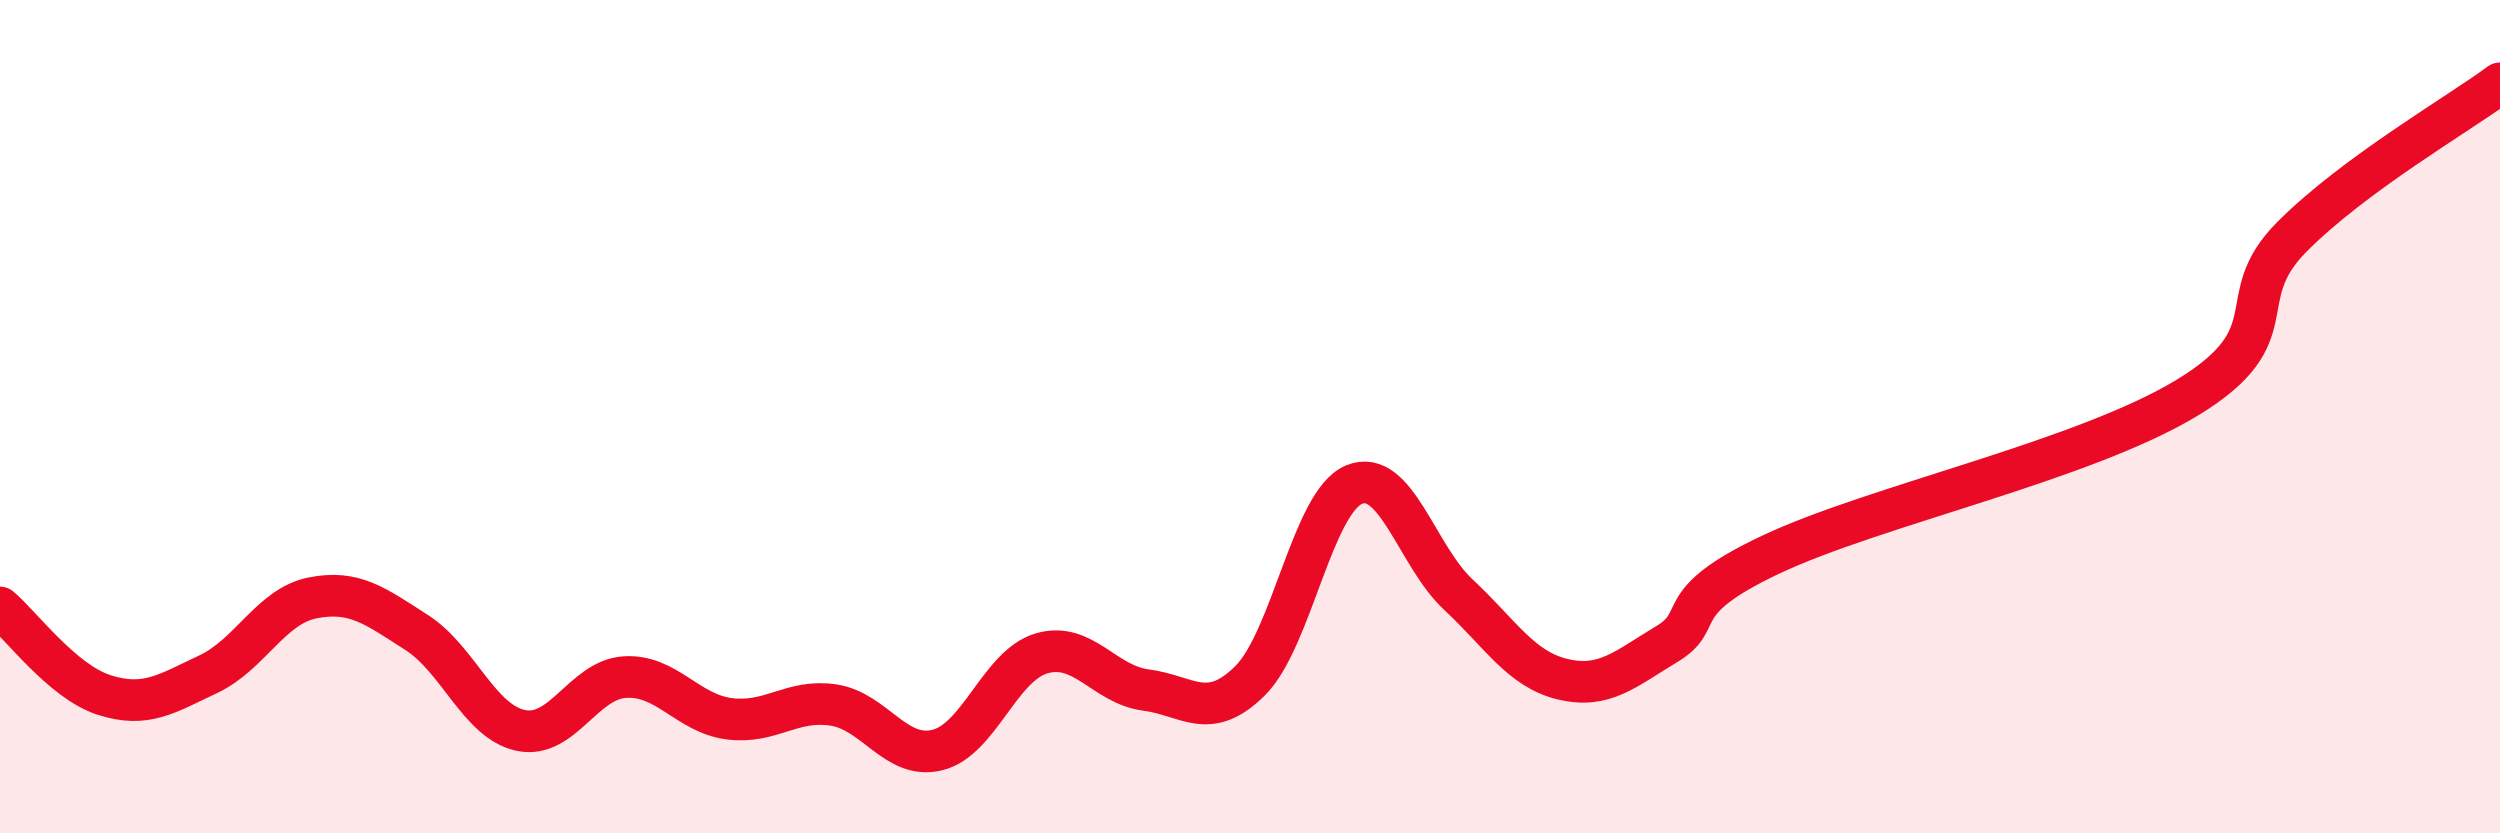 
    <svg width="60" height="20" viewBox="0 0 60 20" xmlns="http://www.w3.org/2000/svg">
      <path
        d="M 0,14.58 C 0.5,15 1.5,16.36 2.5,16.68 C 3.5,17 4,16.65 5,16.18 C 6,15.71 6.5,14.55 7.5,14.35 C 8.5,14.15 9,14.54 10,15.18 C 11,15.82 11.5,17.32 12.5,17.53 C 13.5,17.74 14,16.31 15,16.25 C 16,16.19 16.5,17.12 17.5,17.25 C 18.5,17.38 19,16.77 20,16.92 C 21,17.07 21.5,18.25 22.5,18 C 23.5,17.75 24,15.97 25,15.68 C 26,15.39 26.5,16.43 27.5,16.56 C 28.5,16.69 29,17.33 30,16.34 C 31,15.35 31.5,12.04 32.5,11.63 C 33.5,11.22 34,13.34 35,14.27 C 36,15.2 36.5,16.06 37.5,16.3 C 38.5,16.54 39,16.06 40,15.46 C 41,14.86 40,14.49 42.5,13.31 C 45,12.13 50,11.06 52.5,9.54 C 55,8.02 53.5,7.2 55,5.69 C 56.5,4.18 59,2.74 60,2L60 20L0 20Z"
        fill="#EB0A25"
        opacity="0.1"
        stroke-linecap="round"
        stroke-linejoin="round"
      />
      <path
        d="M 0,14.58 C 0.5,15 1.5,16.36 2.5,16.68 C 3.5,17 4,16.65 5,16.18 C 6,15.71 6.5,14.55 7.5,14.35 C 8.5,14.15 9,14.54 10,15.18 C 11,15.82 11.5,17.32 12.5,17.53 C 13.5,17.74 14,16.31 15,16.25 C 16,16.19 16.5,17.12 17.5,17.25 C 18.5,17.38 19,16.77 20,16.92 C 21,17.07 21.5,18.25 22.5,18 C 23.5,17.75 24,15.97 25,15.68 C 26,15.39 26.5,16.43 27.5,16.56 C 28.5,16.69 29,17.33 30,16.34 C 31,15.35 31.5,12.04 32.5,11.63 C 33.5,11.22 34,13.34 35,14.27 C 36,15.2 36.5,16.06 37.5,16.3 C 38.5,16.54 39,16.06 40,15.46 C 41,14.86 40,14.49 42.5,13.31 C 45,12.13 50,11.06 52.5,9.54 C 55,8.02 53.5,7.2 55,5.69 C 56.5,4.18 59,2.74 60,2"
        stroke="#EB0A25"
        stroke-width="1"
        fill="none"
        stroke-linecap="round"
        stroke-linejoin="round"
      />
    </svg>
  